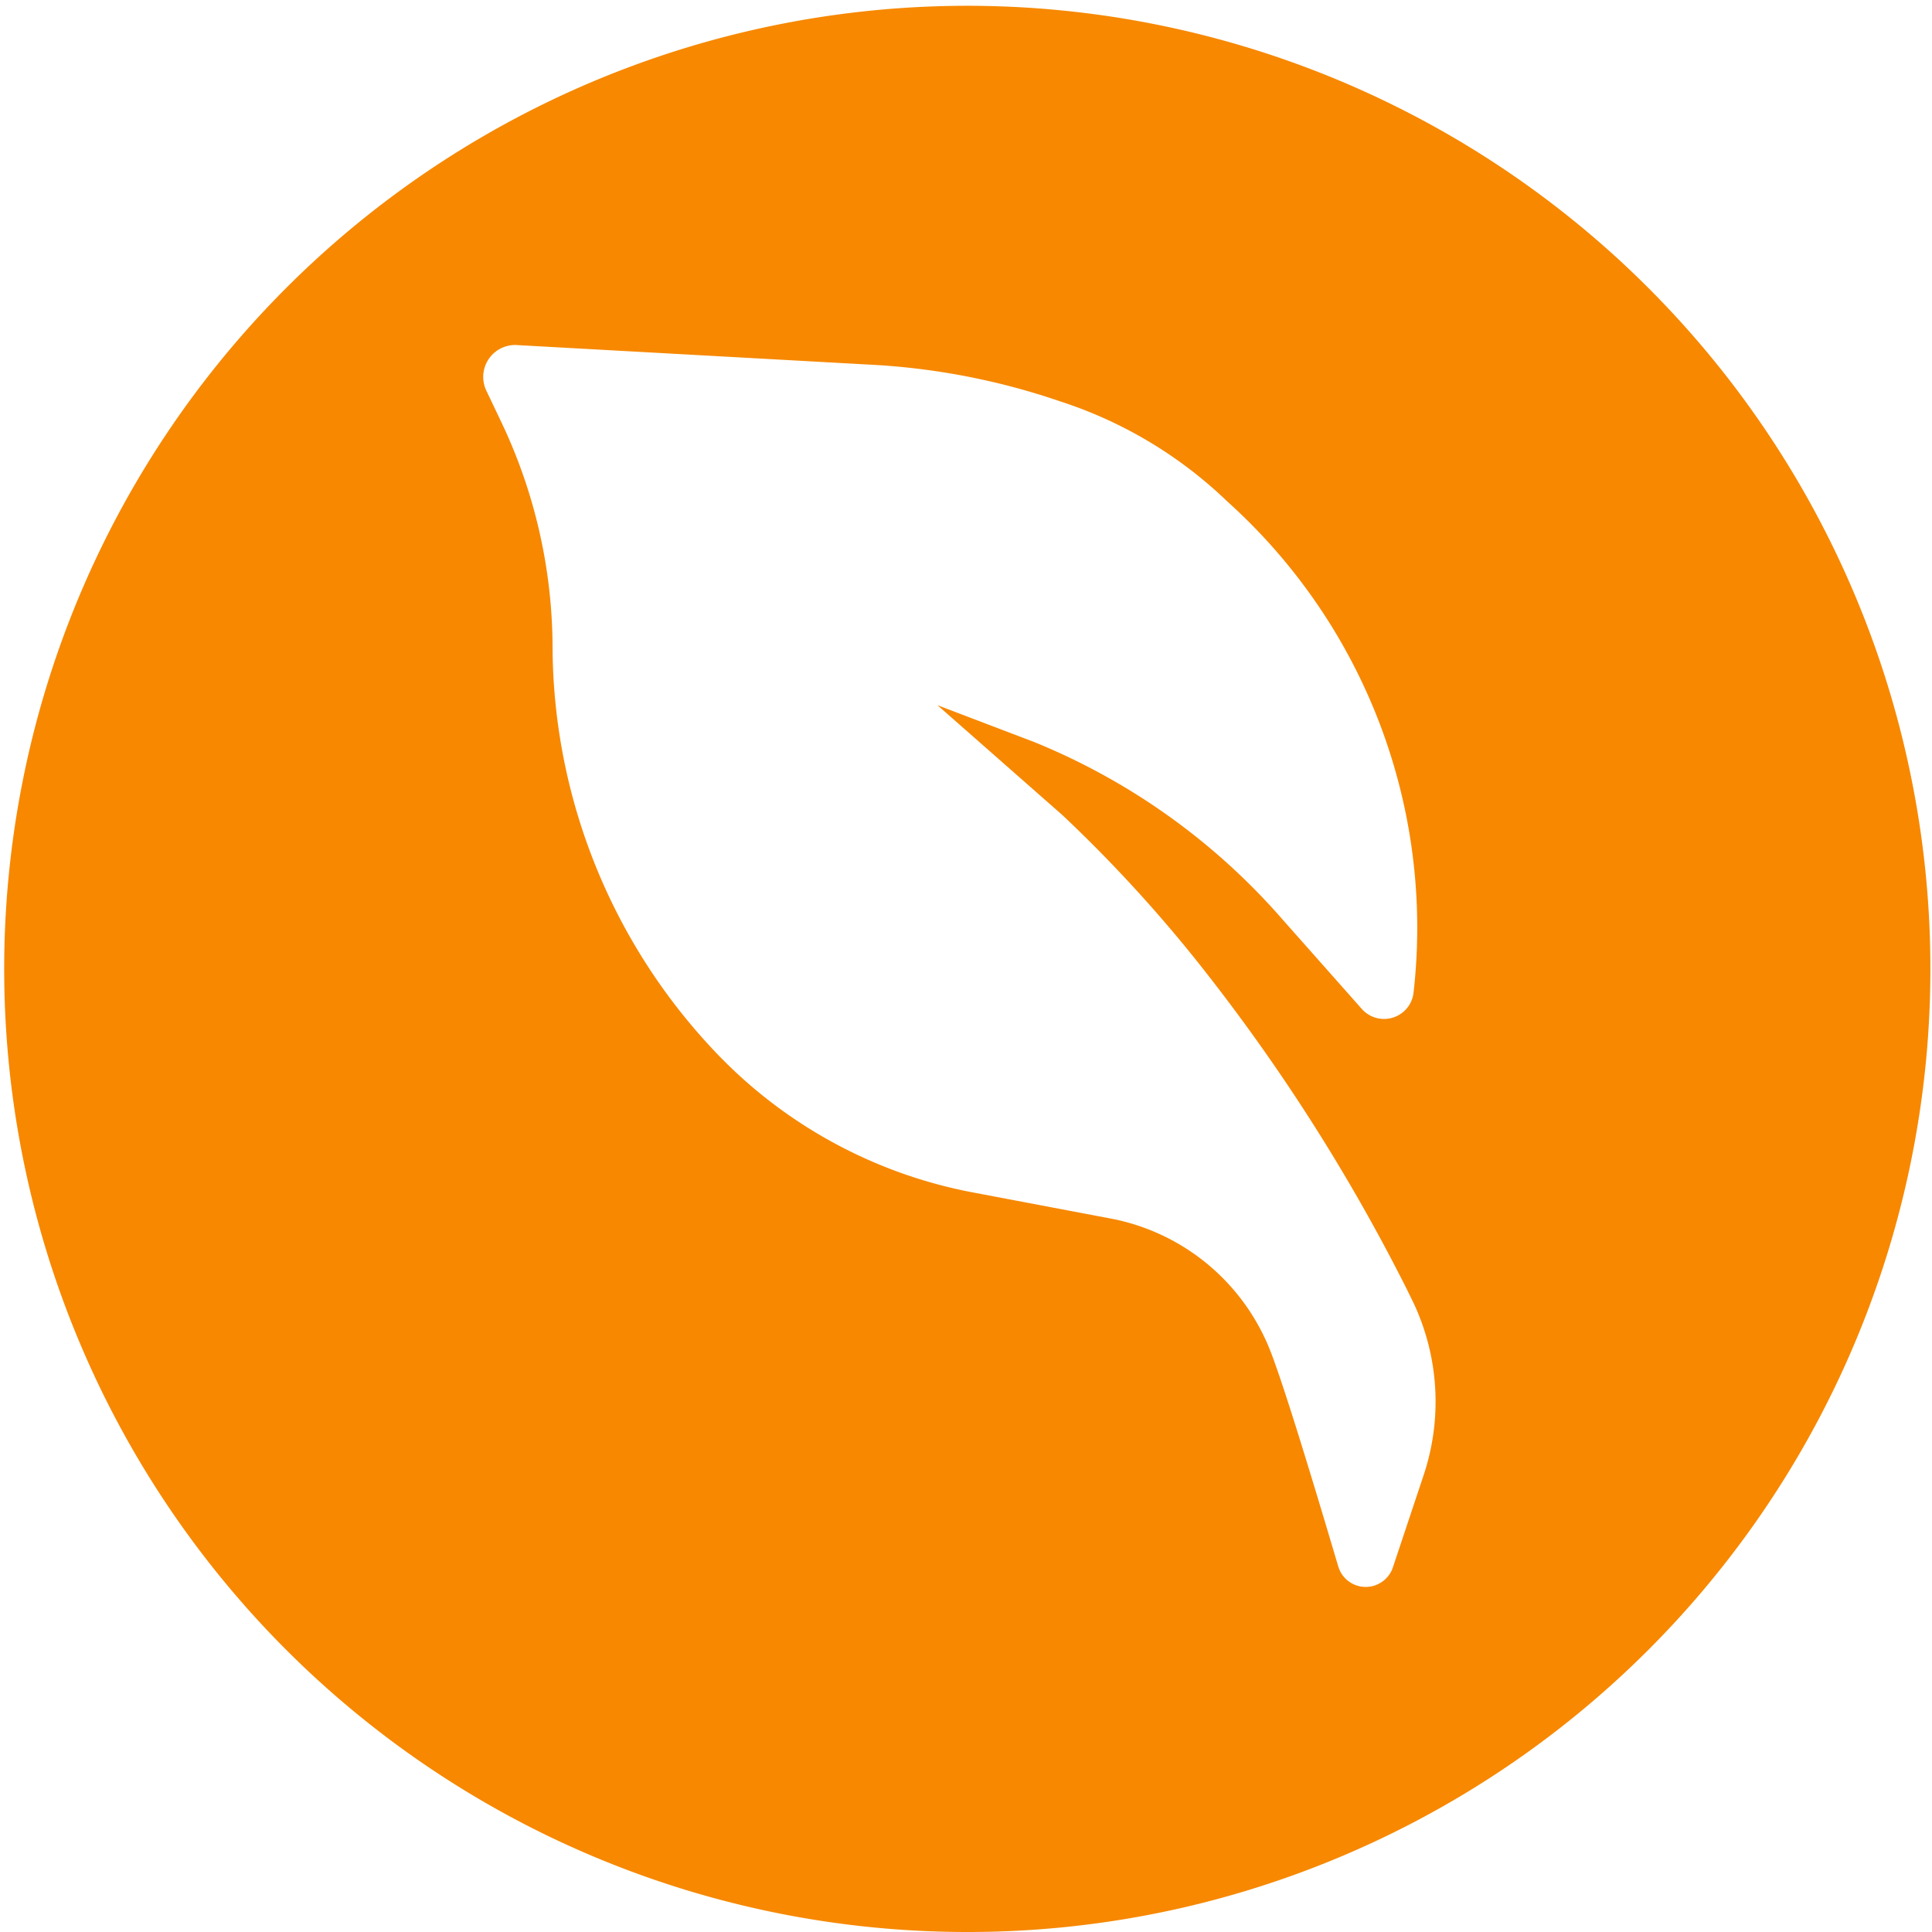 <svg xmlns="http://www.w3.org/2000/svg" width="42" height="42" viewBox="0 0 42 42">
  <g id="green" transform="translate(-1022 -1009)">
    <path id="green-2" data-name="green" d="M9054,314a20.937,20.937,0,1,1,8.175-1.65A20.867,20.867,0,0,1,9054,314Zm-9.8-34.5a.694.694,0,0,0-.624,1l.328.688a11.455,11.455,0,0,1,1.108,4.86,12.866,12.866,0,0,0,3.5,8.78,10.373,10.373,0,0,0,5.667,3.1l2.983.565a4.665,4.665,0,0,1,3.464,2.9c.243.628.724,2.155,1.469,4.669a.623.623,0,0,0,1.189,0l.663-1.988a5.047,5.047,0,0,0-.208-3.728l-.159-.326a41.091,41.091,0,0,0-4.605-7.183,30.712,30.712,0,0,0-2.874-3.113l-2.722-2.394,2.1.8a14.31,14.31,0,0,1,5.4,3.856l1.725,1.947a.643.643,0,0,0,.483.218.644.644,0,0,0,.642-.569,12.46,12.46,0,0,0-4.047-10.679,9.413,9.413,0,0,0-3.633-2.177,15.135,15.135,0,0,0-4.156-.8l-7.646-.424Z" transform="translate(-8011 737)" fill="#f78800"/>
  </g>
</svg>
